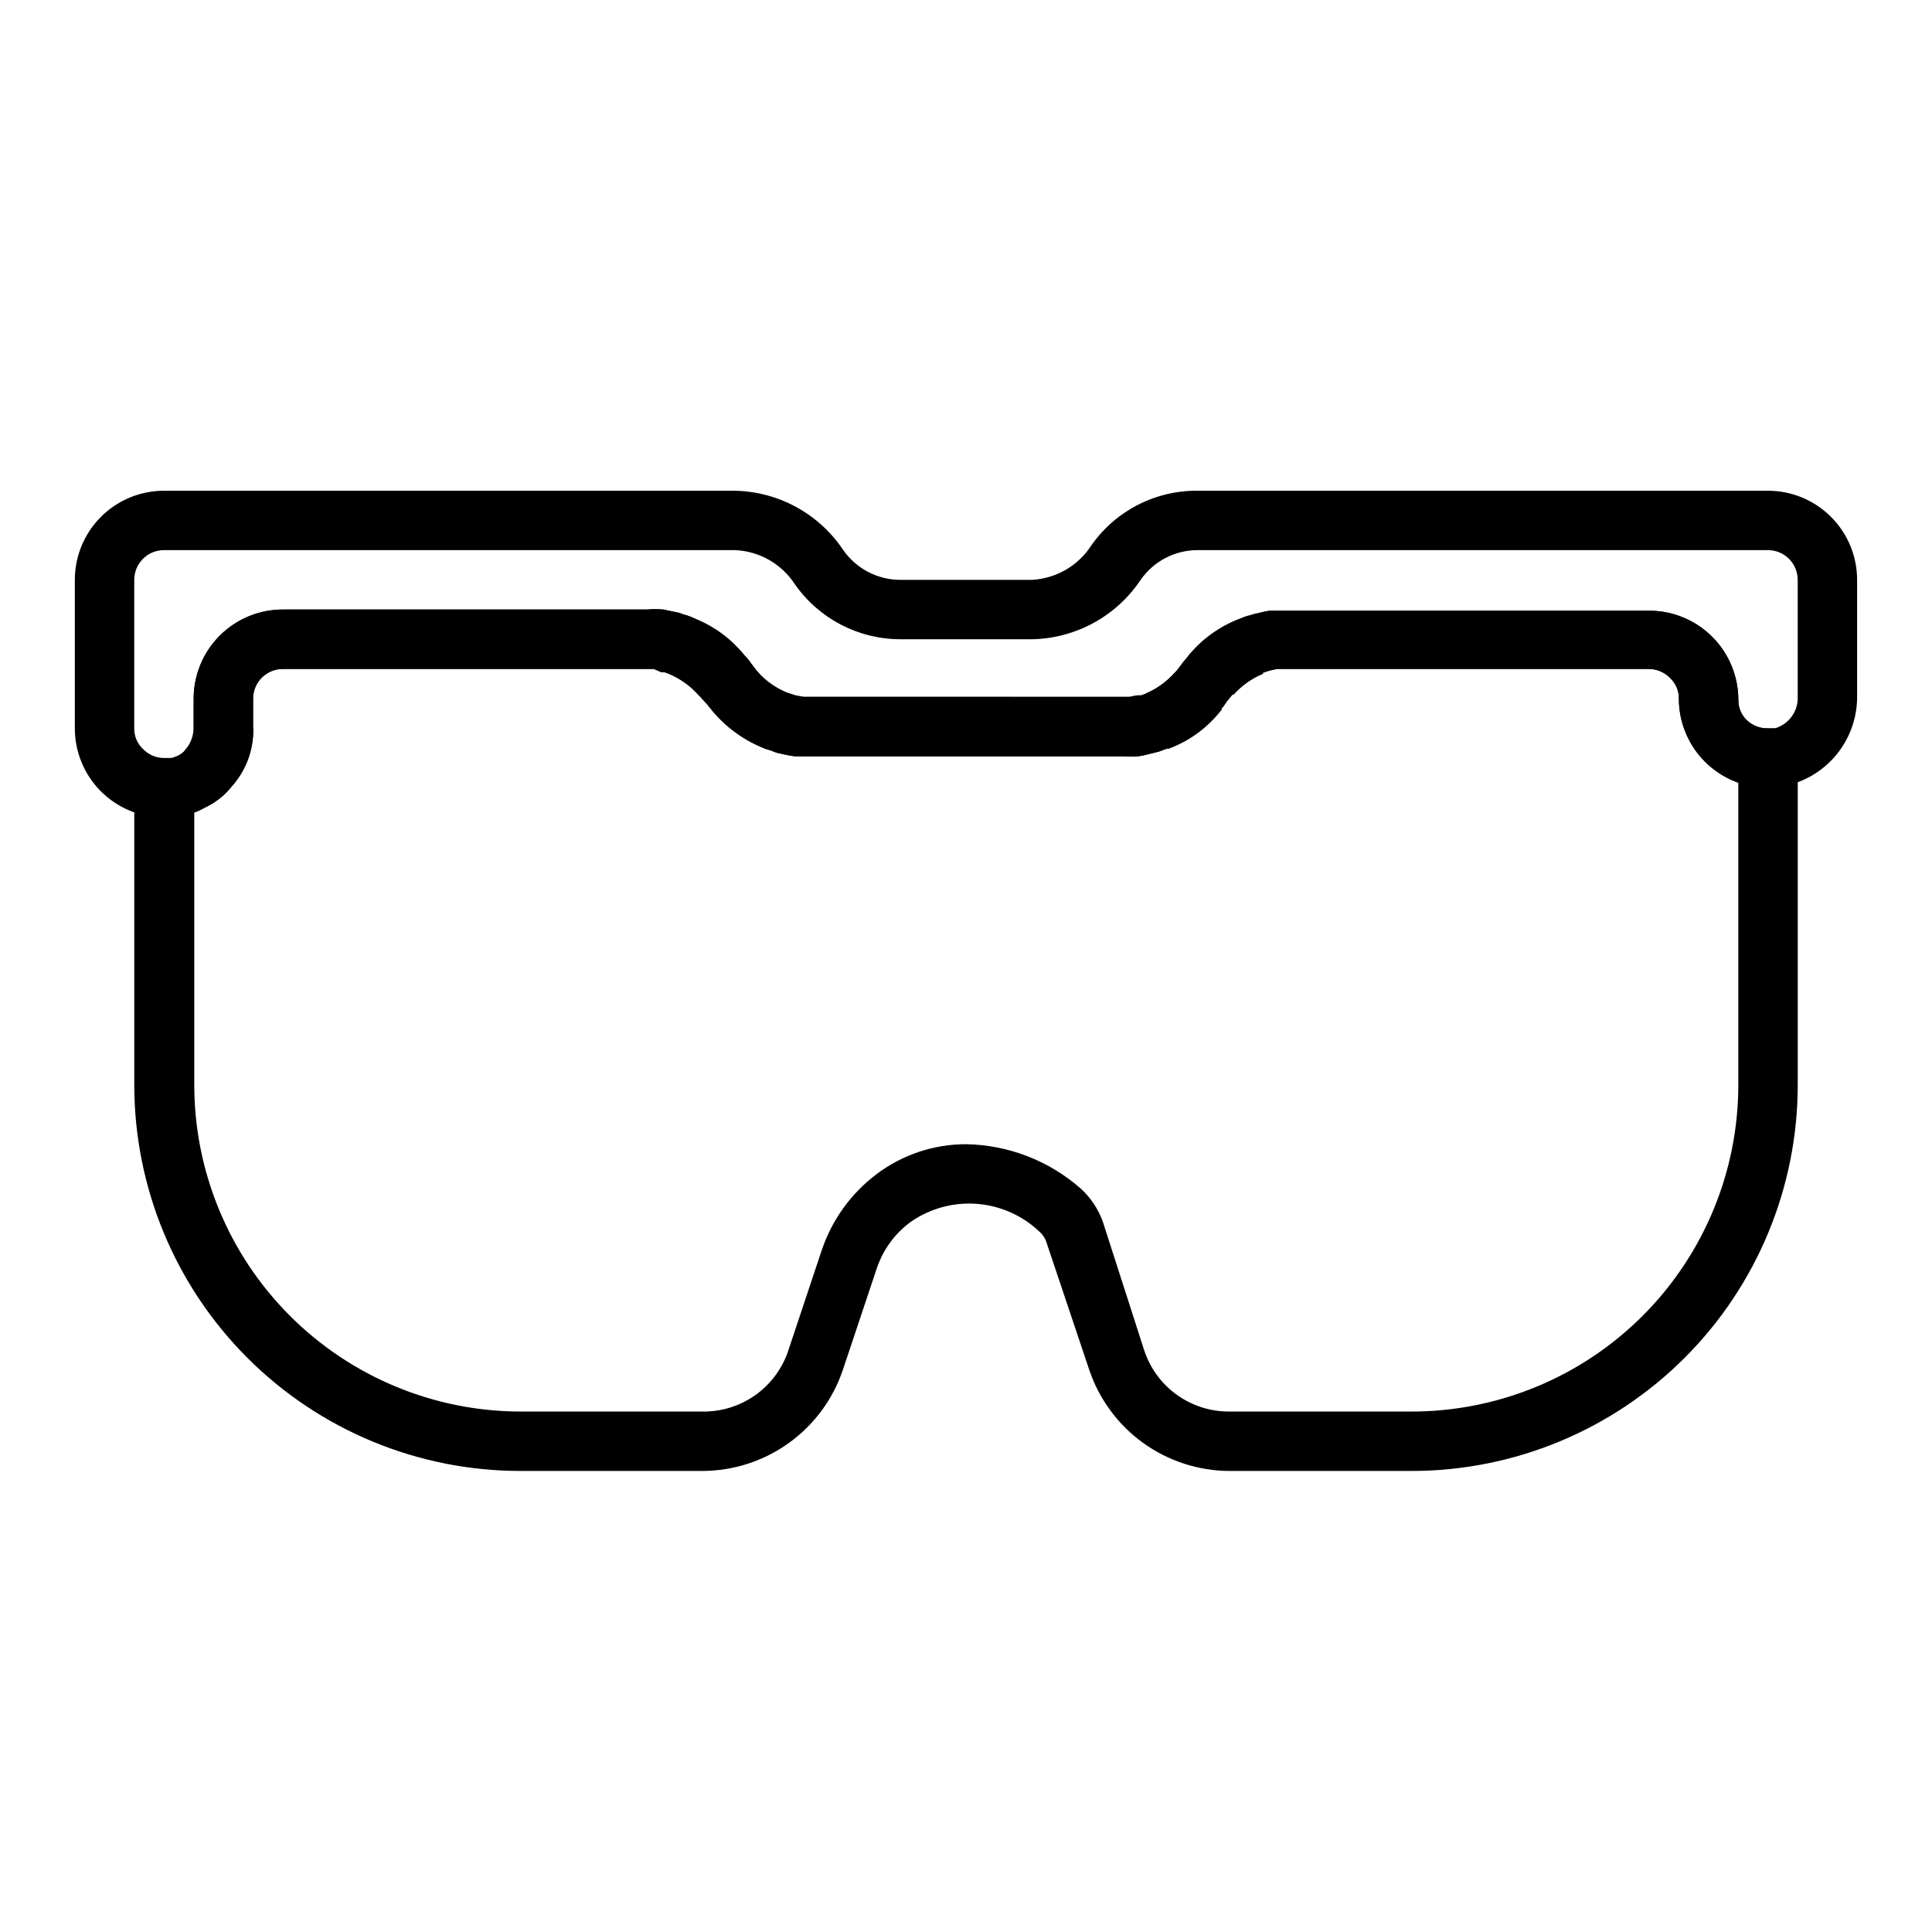 <?xml version="1.0" encoding="UTF-8"?>
<!-- Uploaded to: SVG Repo, www.svgrepo.com, Generator: SVG Repo Mixer Tools -->
<svg fill="#000000" width="800px" height="800px" version="1.1" viewBox="144 144 512 512" xmlns="http://www.w3.org/2000/svg">
 <g>
  <path d="m190.6 360.64-1.34-15.742h1.656v4.566l4.406 9.684c-0.809 0.367-1.652 0.656-2.516 0.863z"/>
  <path d="m453.53 342.45-5.902-14.641c3.016-1.273 5.707-3.211 7.871-5.668l12.281 9.84c-3.652 4.777-8.598 8.414-14.25 10.469z"/>
  <path d="m470.85 328.12-11.965-10.234v0.004c3.641-4.457 8.391-7.879 13.773-9.922l6.062 14.566c-3.012 1.246-5.699 3.156-7.871 5.586z"/>
  <path d="m187.45 360.64c-6.262 0-12.27-2.488-16.699-6.914-4.43-4.43-6.918-10.438-6.918-16.699v-39.359c0-6.266 2.488-12.273 6.918-16.699 4.43-4.43 10.438-6.918 16.699-6.918h151.3c11.578 0.223 22.312 6.106 28.734 15.742 3.473 4.949 9.145 7.891 15.191 7.875h34.793c6.41-0.344 12.27-3.738 15.746-9.133 6.434-9.176 16.977-14.594 28.18-14.484h151.14c6.262 0 12.27 2.488 16.699 6.918 4.43 4.426 6.918 10.434 6.918 16.699v30.781-0.004c0.059 5.406-1.703 10.676-5.004 14.957-3.297 4.285-7.941 7.336-13.18 8.66-1.773 0.465-3.602 0.703-5.434 0.707-6.262 0-12.27-2.488-16.699-6.918-4.43-4.426-6.918-10.434-6.918-16.699 0.035-2.047-0.793-4.019-2.281-5.43-1.461-1.531-3.473-2.41-5.59-2.441h-98.637l-1.812 0.395-2.441 0.789h0.004c-2.805 1.07-5.273 2.863-7.164 5.195-0.449 0.469-0.871 0.969-1.258 1.492l-0.707 0.867h-0.004c-0.59 0.98-1.305 1.879-2.125 2.676-3.582 4.066-8.02 7.289-12.988 9.449l-2.754 1.023-2.519 0.629c-0.961 0.258-1.934 0.469-2.914 0.629-1.414 0.113-2.836 0.113-4.25 0h-86.906c-1.246-0.168-2.481-0.406-3.699-0.707-0.848-0.145-1.672-0.41-2.441-0.789l-1.574-0.473c-5.273-2.164-9.984-5.504-13.777-9.762l-1.891-2.281-1.18-1.262-0.867-1.258c-1.809-2.328-4.234-4.102-7.004-5.117l-1.652-0.629h-0.867l-2.363-0.867h-98.32c-4.348 0-7.871 3.523-7.871 7.871v7.164c0.078 0.918 0.078 1.84 0 2.758-0.461 4.648-2.238 9.07-5.117 12.75l-1.652 1.891c-1.773 1.852-3.887 3.348-6.219 4.41-1.184 0.691-2.453 1.223-3.781 1.574l-2.598 0.941h-1.574c-0.891 0.074-1.785 0.074-2.676 0zm0-70.848c-4.348 0-7.871 3.527-7.871 7.875v39.359c-0.035 2.051 0.793 4.019 2.281 5.43 1.461 1.531 3.477 2.41 5.59 2.441h2.203l1.496-0.551c0.613-0.301 1.172-0.699 1.656-1.18l0.551-0.707v-0.004c1.195-1.566 1.883-3.461 1.965-5.43v-7.875c0-6.262 2.488-12.27 6.918-16.695 4.43-4.43 10.438-6.918 16.699-6.918h96.59c1.414-0.117 2.836-0.117 4.25 0l3.387 0.707c0.625 0.102 1.234 0.285 1.809 0.551 1.059 0.262 2.09 0.629 3.07 1.102 5.234 2.035 9.828 5.434 13.305 9.84 0.625 0.672 1.203 1.379 1.73 2.125l0.551 0.707 0.004 0.004c0.363 0.52 0.758 1.02 1.18 1.496 2.172 2.406 4.863 4.289 7.871 5.508l2.203 0.707 2.125 0.395 84.469 0.004h1.812l2.047-0.395h1.023l1.18-0.395c3.008-1.32 5.695-3.281 7.871-5.746l0.629-0.707 1.34-1.812 1.652-1.969c3.586-4.359 8.254-7.695 13.539-9.684 0.848-0.426 1.746-0.742 2.676-0.941 0.691-0.25 1.402-0.434 2.125-0.551 0.961-0.262 1.934-0.473 2.914-0.633h100.76c6.266 0 12.27 2.488 16.699 6.918 4.43 4.43 6.918 10.438 6.918 16.699-0.035 2.051 0.793 4.019 2.281 5.434 1.512 1.414 3.519 2.18 5.59 2.125h1.812c3.773-1.098 6.289-4.656 6.059-8.582v-30.777c0-2.09-0.828-4.094-2.305-5.566-1.477-1.477-3.477-2.309-5.566-2.309h-151.14c-6.023-0.016-11.672 2.926-15.113 7.875-6.445 9.648-17.207 15.531-28.812 15.742h-34.793c-11.16 0.016-21.621-5.422-28.023-14.562-3.488-5.375-9.348-8.742-15.746-9.055z"/>
  <path d="m190.6 360.64-1.34-15.742h1.816v4.094l4.246 10.156c-0.809 0.367-1.652 0.656-2.516 0.863zm1.496-8.266 2.441 7.477z"/>
  <path d="m453.53 342.45-5.902-14.641c3.016-1.273 5.707-3.211 7.871-5.668l12.281 9.84c-3.652 4.777-8.598 8.414-14.25 10.469z"/>
  <path d="m518.08 533.82h-48.176c-8.266-0.012-16.32-2.629-23.02-7.473-6.695-4.848-11.699-11.68-14.293-19.531l-11.414-34.008v0.004c-0.289-0.691-0.688-1.328-1.184-1.891-4.465-4.481-10.355-7.258-16.656-7.848-6.297-0.586-12.602 1.047-17.82 4.621-4.262 3.062-7.457 7.387-9.133 12.359l-8.973 26.844c-2.609 7.832-7.617 14.648-14.316 19.48-6.695 4.832-14.742 7.434-23 7.441h-48.176c-27.141 0-53.172-10.781-72.363-29.977-19.191-19.191-29.973-45.219-29.973-72.359v-86.594h9.996l1.574-0.629c0.613-0.301 1.172-0.703 1.656-1.184l0.551-0.707c1.238-1.293 1.941-3.008 1.965-4.801v-8.426c0-6.262 2.488-12.27 6.918-16.695 4.43-4.43 10.438-6.918 16.699-6.918h96.59c1.414-0.117 2.836-0.117 4.25 0l3.387 0.707c0.625 0.102 1.234 0.285 1.809 0.551 1.059 0.262 2.09 0.629 3.07 1.102 5.129 2.227 9.68 5.59 13.305 9.84 0.668 0.633 1.25 1.344 1.73 2.125l0.551 0.707 0.004 0.004c0.363 0.52 0.758 1.02 1.18 1.496 1.949 2.426 4.5 4.297 7.398 5.43l2.441 0.789 2.125 0.395h86.516l2.047-0.395h1.023l1.18-0.395c3.094-0.965 5.836-2.828 7.871-5.352l0.707-0.867 1.574-2.047 1.652-1.969h0.004c3.66-4.152 8.207-7.434 13.301-9.602 0.938-0.43 1.914-0.773 2.914-1.023 0.691-0.25 1.402-0.434 2.125-0.551 0.961-0.262 1.934-0.473 2.914-0.633h100.45c6.266 0 12.27 2.488 16.699 6.918 4.43 4.43 6.918 10.438 6.918 16.699-0.035 2.051 0.793 4.019 2.281 5.434 1.512 1.414 3.519 2.18 5.59 2.125h7.871v94.465c0 27.141-10.781 53.168-29.973 72.359-19.191 19.195-45.223 29.977-72.363 29.977zm-118.08-86.594c11.234 0.188 22.035 4.375 30.465 11.809 2.633 2.418 4.633 5.445 5.824 8.816l10.941 34.008c1.57 4.758 4.613 8.895 8.688 11.809 4.078 2.914 8.973 4.457 13.984 4.406h48.176c22.965 0 44.992-9.121 61.23-25.363 16.238-16.238 25.363-38.262 25.363-61.227v-80.059c-4.606-1.629-8.594-4.648-11.414-8.637-2.82-3.992-4.332-8.758-4.332-13.645 0.035-2.047-0.793-4.019-2.281-5.43-1.461-1.531-3.473-2.41-5.59-2.441h-98.637l-1.812 0.395-1.574 0.473h0.004c-3.199 1.266-6.055 3.262-8.348 5.824l-0.945 1.18-0.707 0.867c-0.508 0.789-1.086 1.523-1.73 2.203-3.602 4.539-8.363 8.02-13.777 10.078l-2.363 0.867-2.519 0.629h0.004c-0.961 0.258-1.934 0.469-2.914 0.629-1.414 0.113-2.836 0.113-4.25 0h-86.906c-1.246-0.168-2.481-0.406-3.699-0.707-0.848-0.145-1.672-0.41-2.441-0.789l-1.574-0.473c-5.496-2.07-10.355-5.543-14.094-10.074l-1.574-1.969-1.18-1.262-0.867-0.863c-2.164-2.457-4.856-4.394-7.871-5.668l-1.258-0.473h-0.867l-1.891-0.867h-98.32c-4.348 0-7.871 3.523-7.871 7.871v7.164c0.078 0.918 0.078 1.84 0 2.758-0.301 4.84-2.215 9.438-5.434 13.066l-1.34 1.574h0.004c-1.773 1.852-3.887 3.348-6.219 4.41-0.816 0.496-1.688 0.895-2.598 1.18v72.188c0 22.938 9.102 44.938 25.305 61.172 16.207 16.234 38.191 25.379 61.129 25.418h48.176c4.953 0.086 9.809-1.391 13.875-4.215 4.07-2.824 7.148-6.859 8.797-11.527l8.973-26.922h0.004c2.699-8.105 7.805-15.188 14.641-20.312 6.812-5.109 15.098-7.871 23.617-7.871z"/>
  <path d="m470.85 328.12-11.965-10.234v0.004c3.641-4.457 8.391-7.879 13.773-9.922l6.062 14.566c-3.012 1.246-5.699 3.156-7.871 5.586z"/>
 </g>
</svg>